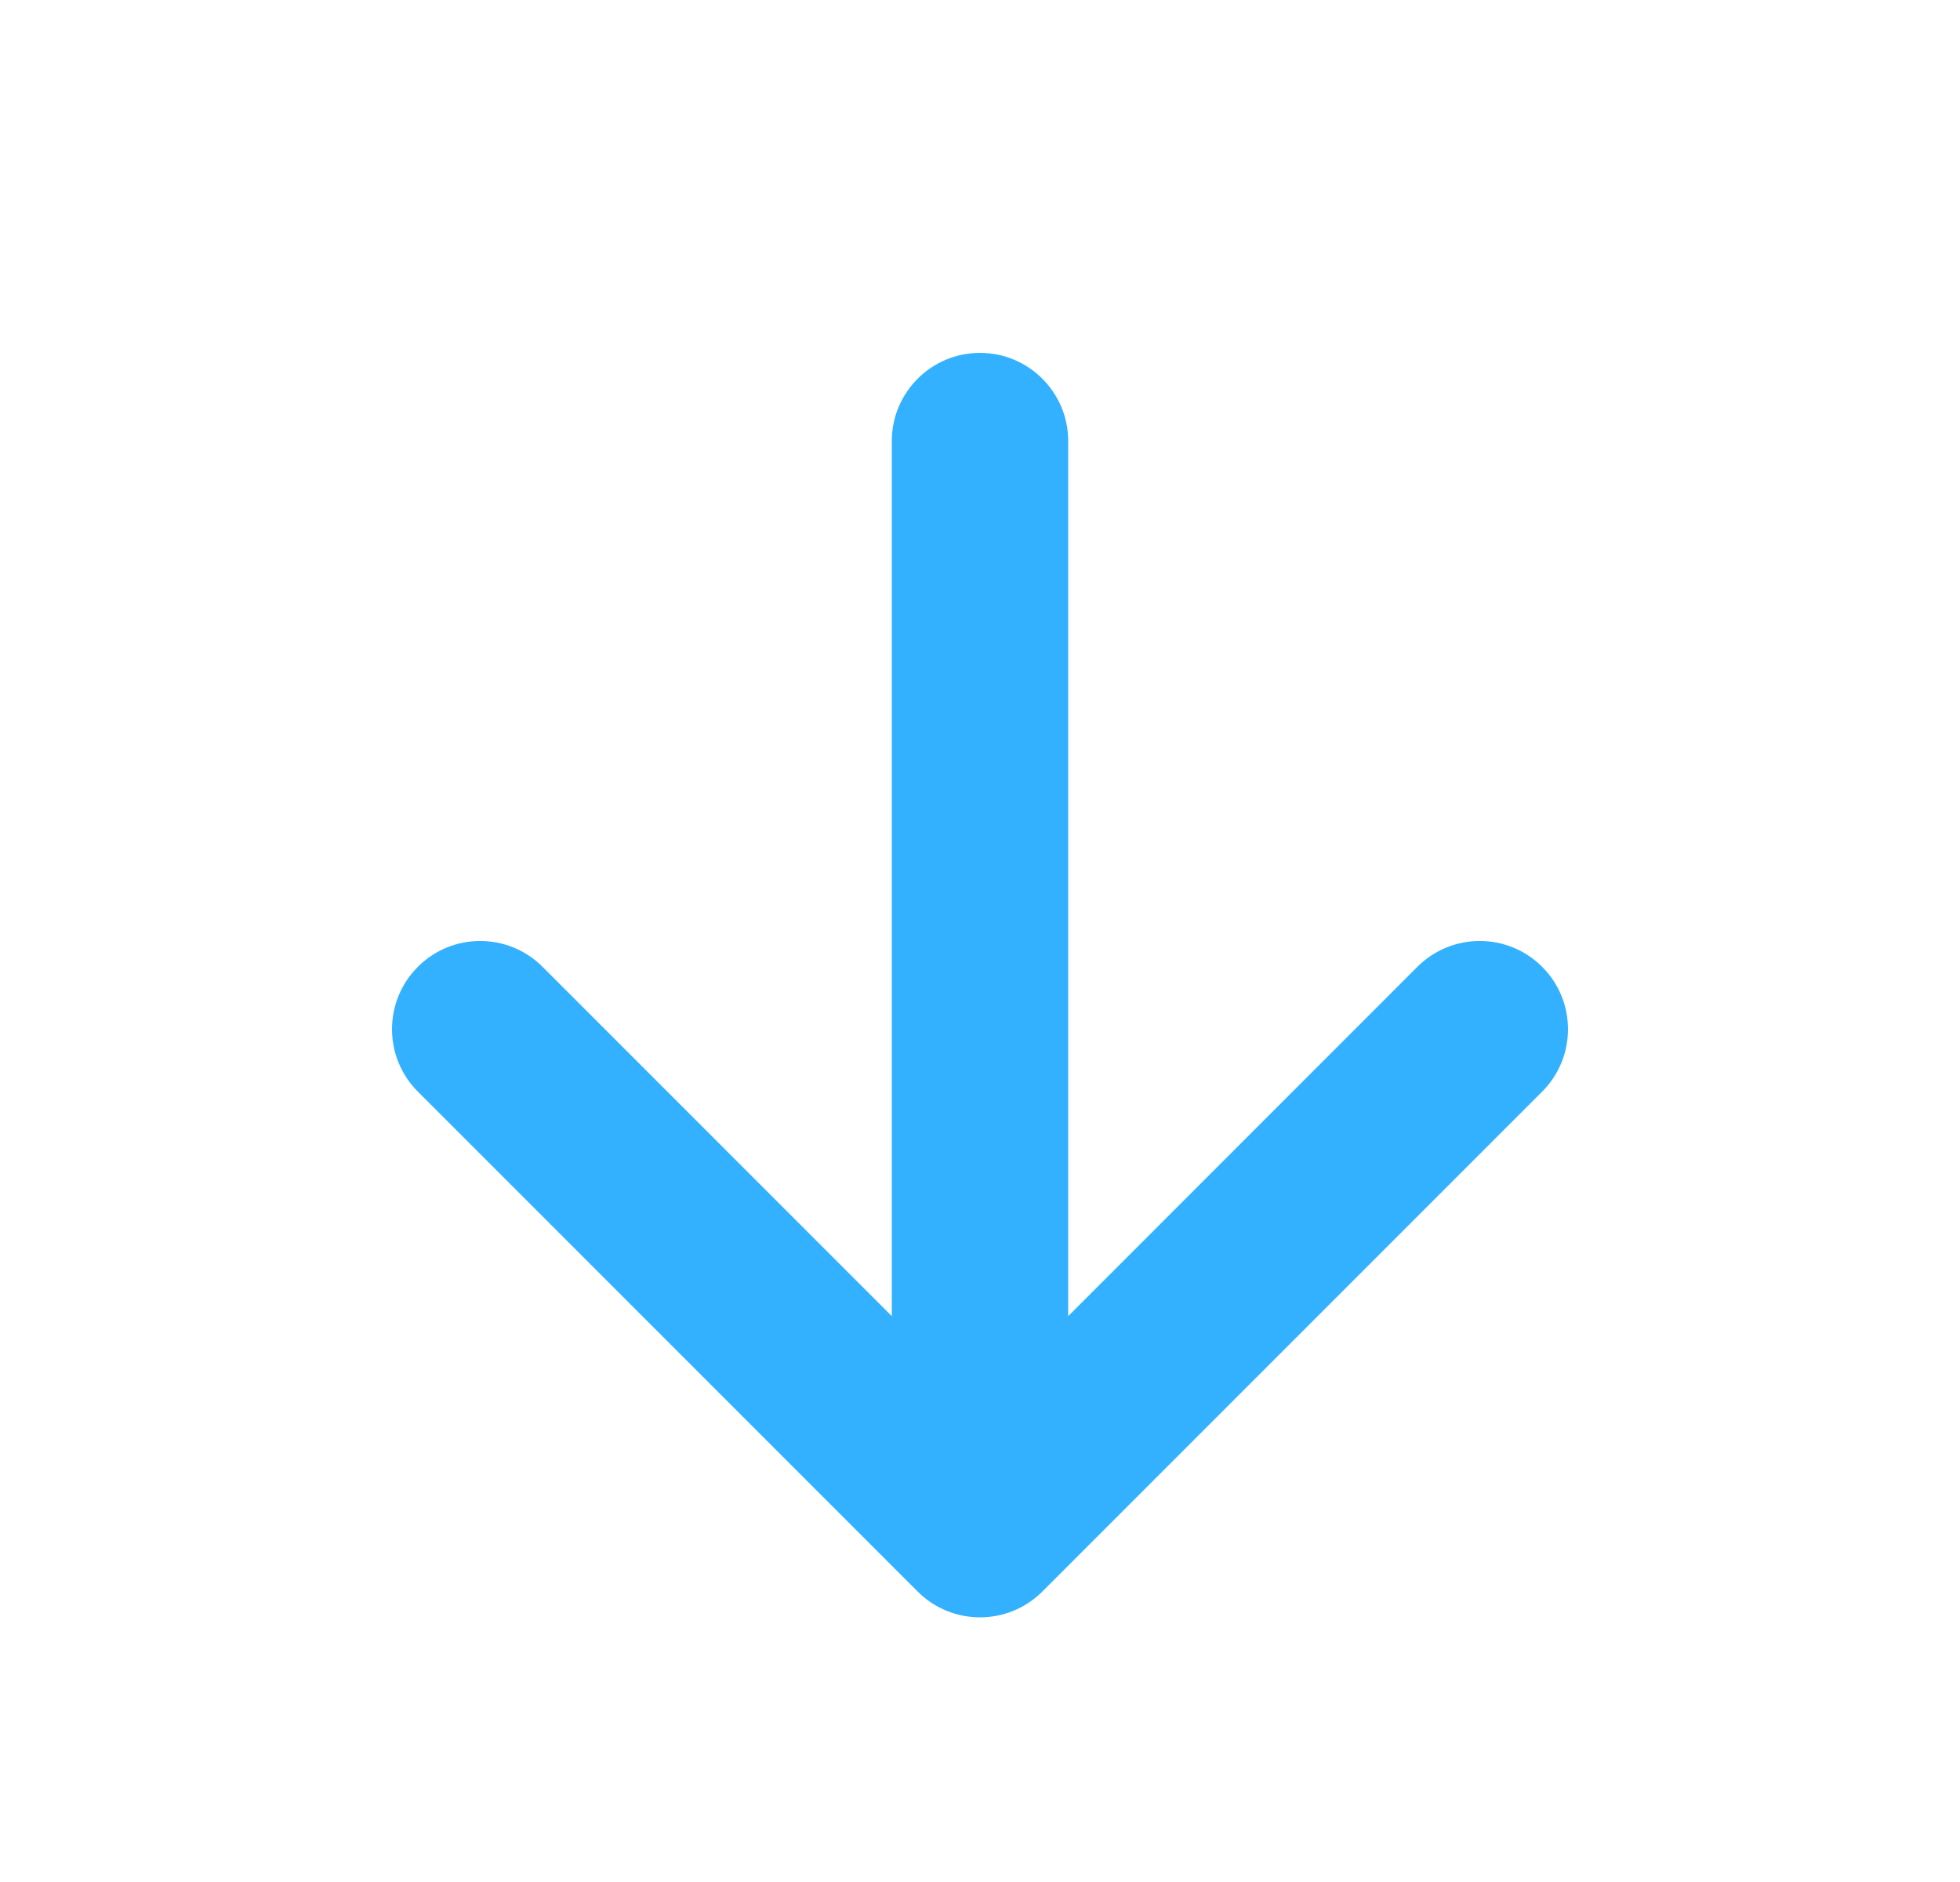 <?xml version="1.0" encoding="UTF-8"?> <svg xmlns="http://www.w3.org/2000/svg" width="25" height="24" viewBox="0 0 25 24" fill="none"> <path fill-rule="evenodd" clip-rule="evenodd" d="M19.67 12.329C20.11 12.769 20.11 13.481 19.67 13.921L13.296 20.295C12.856 20.735 12.144 20.735 11.704 20.295L5.33 13.921C4.89 13.481 4.89 12.769 5.33 12.329C5.769 11.89 6.481 11.89 6.92 12.329L11.375 16.784V5.625C11.375 5.004 11.879 4.5 12.5 4.5C13.121 4.5 13.625 5.004 13.625 5.625V16.784L18.079 12.329C18.519 11.89 19.231 11.89 19.67 12.329Z" fill="#33B1FF"></path> </svg> 